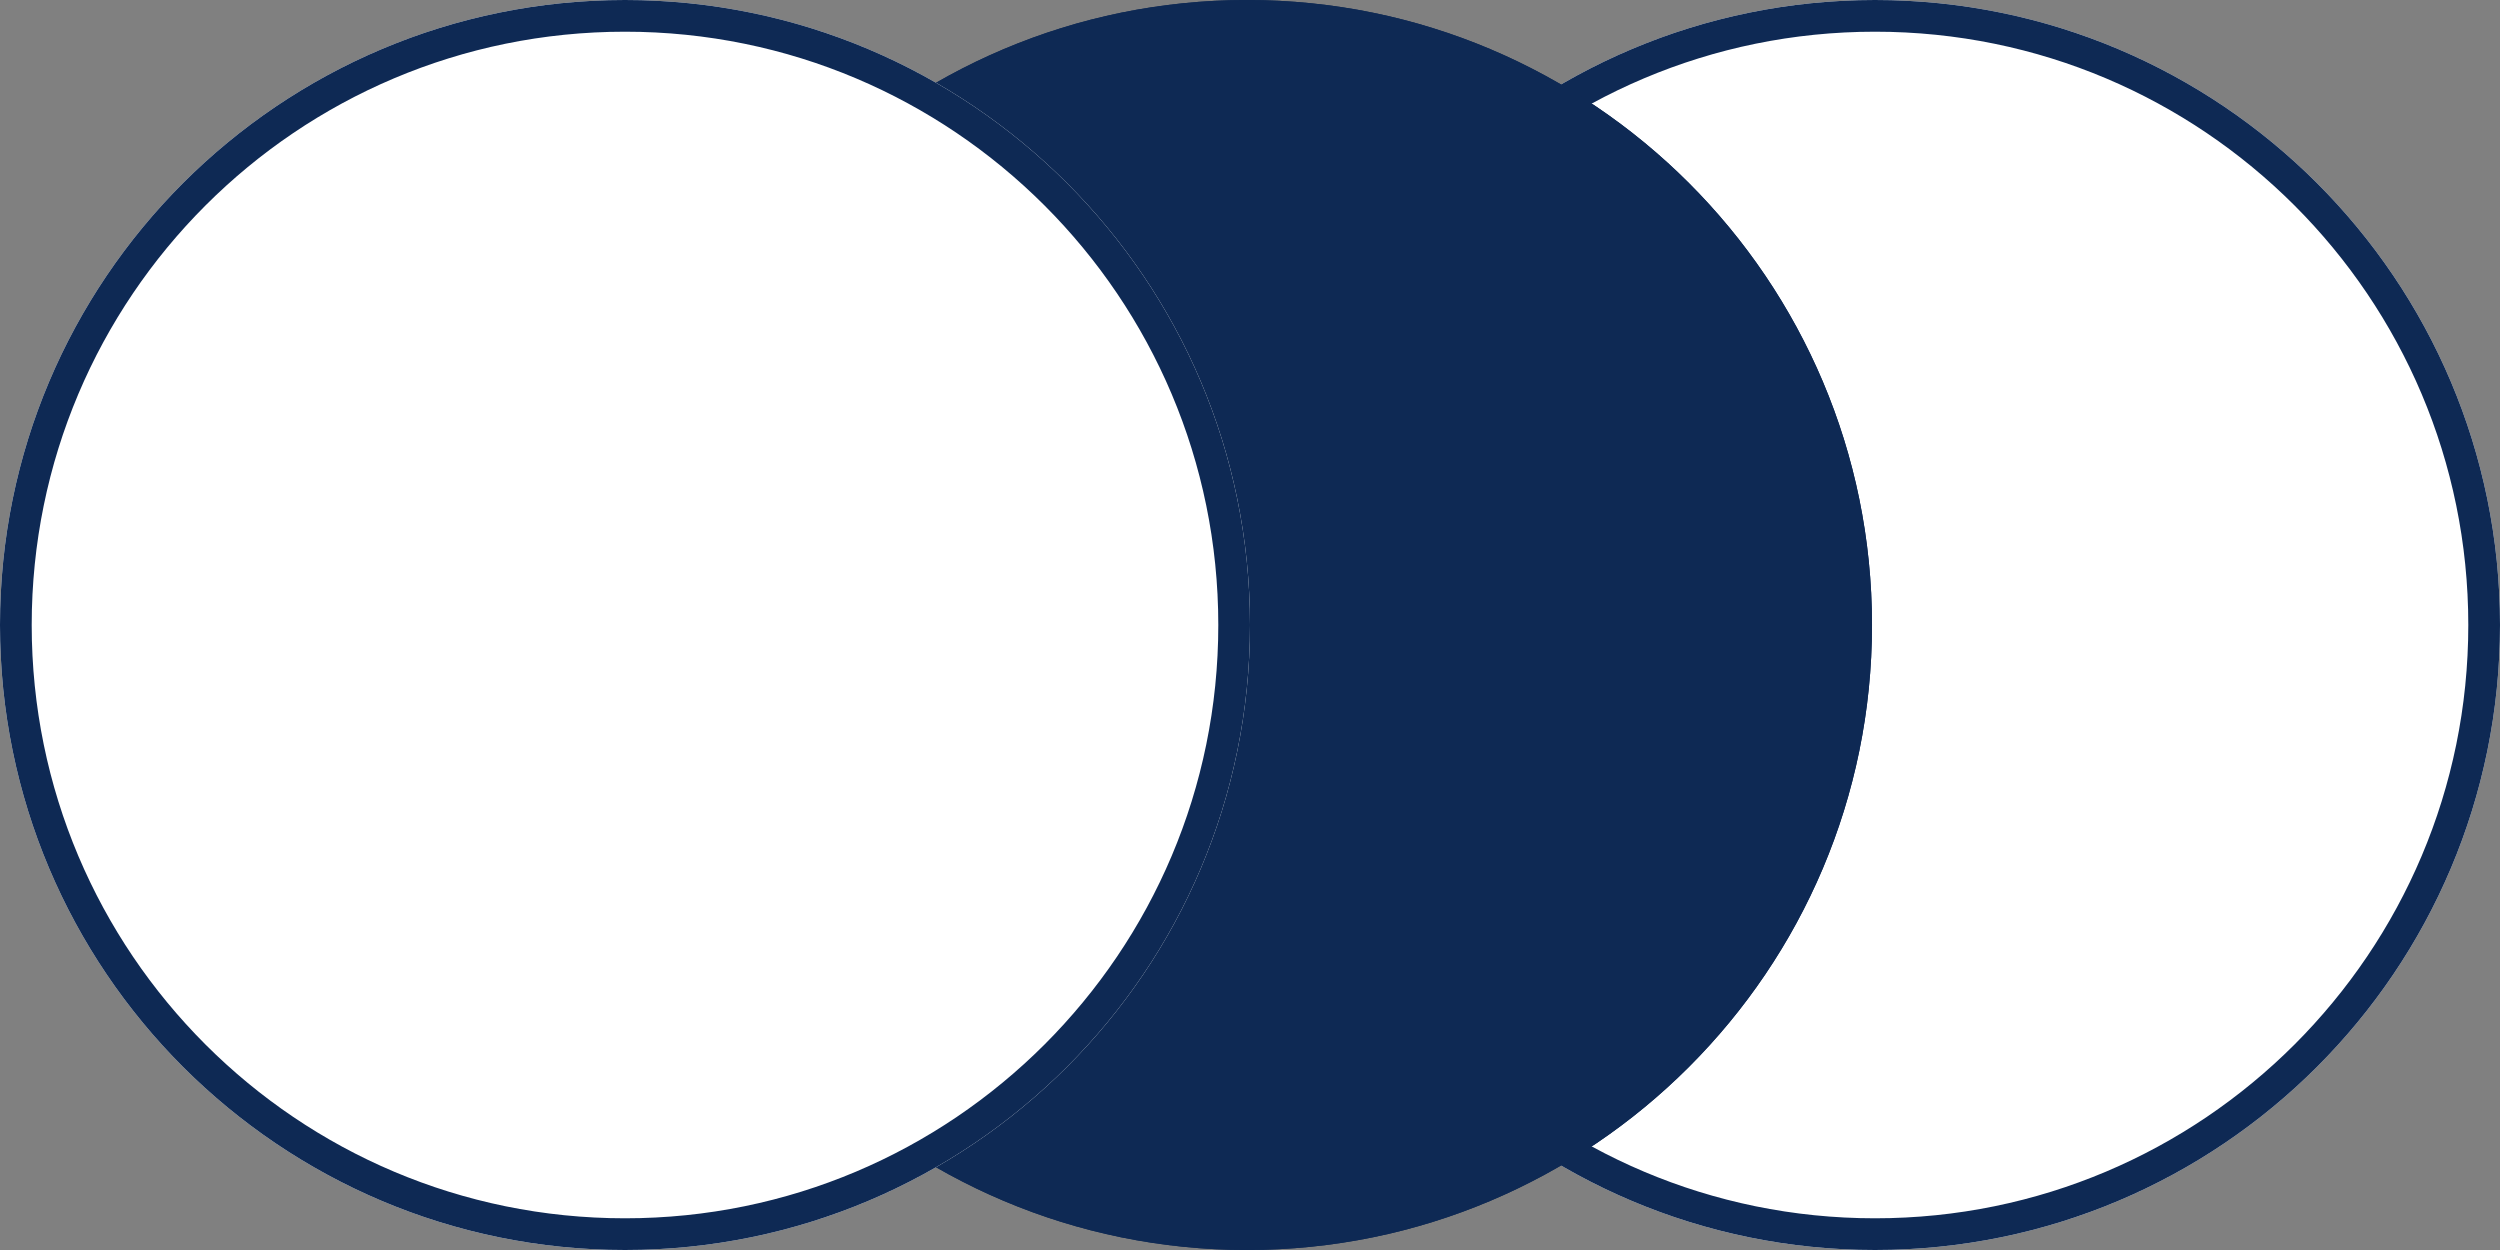 <?xml version="1.0" encoding="utf-8"?>
<svg width="552px" height="276px" viewBox="0 0 552 276" version="1.1" xmlns:xlink="http://www.w3.org/1999/xlink" xmlns="http://www.w3.org/2000/svg">
  <rect x="0" y="0" width="552" height="276" fill="#808080" stroke="none"/>
  <defs>
    <path d="M276 138C276 61.785 337.785 0 414 0C490.215 0 552 61.785 552 138C552 214.215 490.215 276 414 276C337.785 276 276 214.215 276 138Z" id="path_1" />
    <path d="M137.34 138C137.34 61.785 199.124 0 275.34 0C351.555 0 413.34 61.785 413.34 138C413.34 214.215 351.555 276 275.34 276C199.124 276 137.34 214.215 137.34 138Z" id="path_2" />
    <path d="M0 138C0 61.785 61.785 0 138 0C214.215 0 276 61.785 276 138C276 214.215 214.215 276 138 276C61.785 276 0 214.215 0 138Z" id="path_3" />
    <clipPath id="clip_1">
      <use xlink:href="#path_1" />
    </clipPath>
    <clipPath id="clip_2">
      <use xlink:href="#path_2" />
    </clipPath>
    <clipPath id="clip_3">
      <use xlink:href="#path_3" />
    </clipPath>
  </defs>
  <g id="Group-2">
    <g id="Group">
      <g id="Oval-Copy-2">
        <use stroke="none" fill="#FFFFFF" xlink:href="#path_1" fill-rule="evenodd" />
        <g clip-path="url(#clip_1)">
          <use xlink:href="#path_1" fill="none" stroke="#0E2954" stroke-width="14" />
        </g>
      </g>
      <g id="Oval-Copy">
        <use stroke="none" fill="#0E2954" xlink:href="#path_2" fill-rule="evenodd" />
        <g clip-path="url(#clip_2)">
          <use xlink:href="#path_2" fill="none" stroke="#0E2954" stroke-width="14" />
        </g>
      </g>
      <g id="Oval">
        <use stroke="none" fill="#FFFFFF" xlink:href="#path_3" fill-rule="evenodd" />
        <g clip-path="url(#clip_3)">
          <use xlink:href="#path_3" fill="none" stroke="#0E2954" stroke-width="14" />
        </g>
      </g>
    </g>
  </g>
</svg>